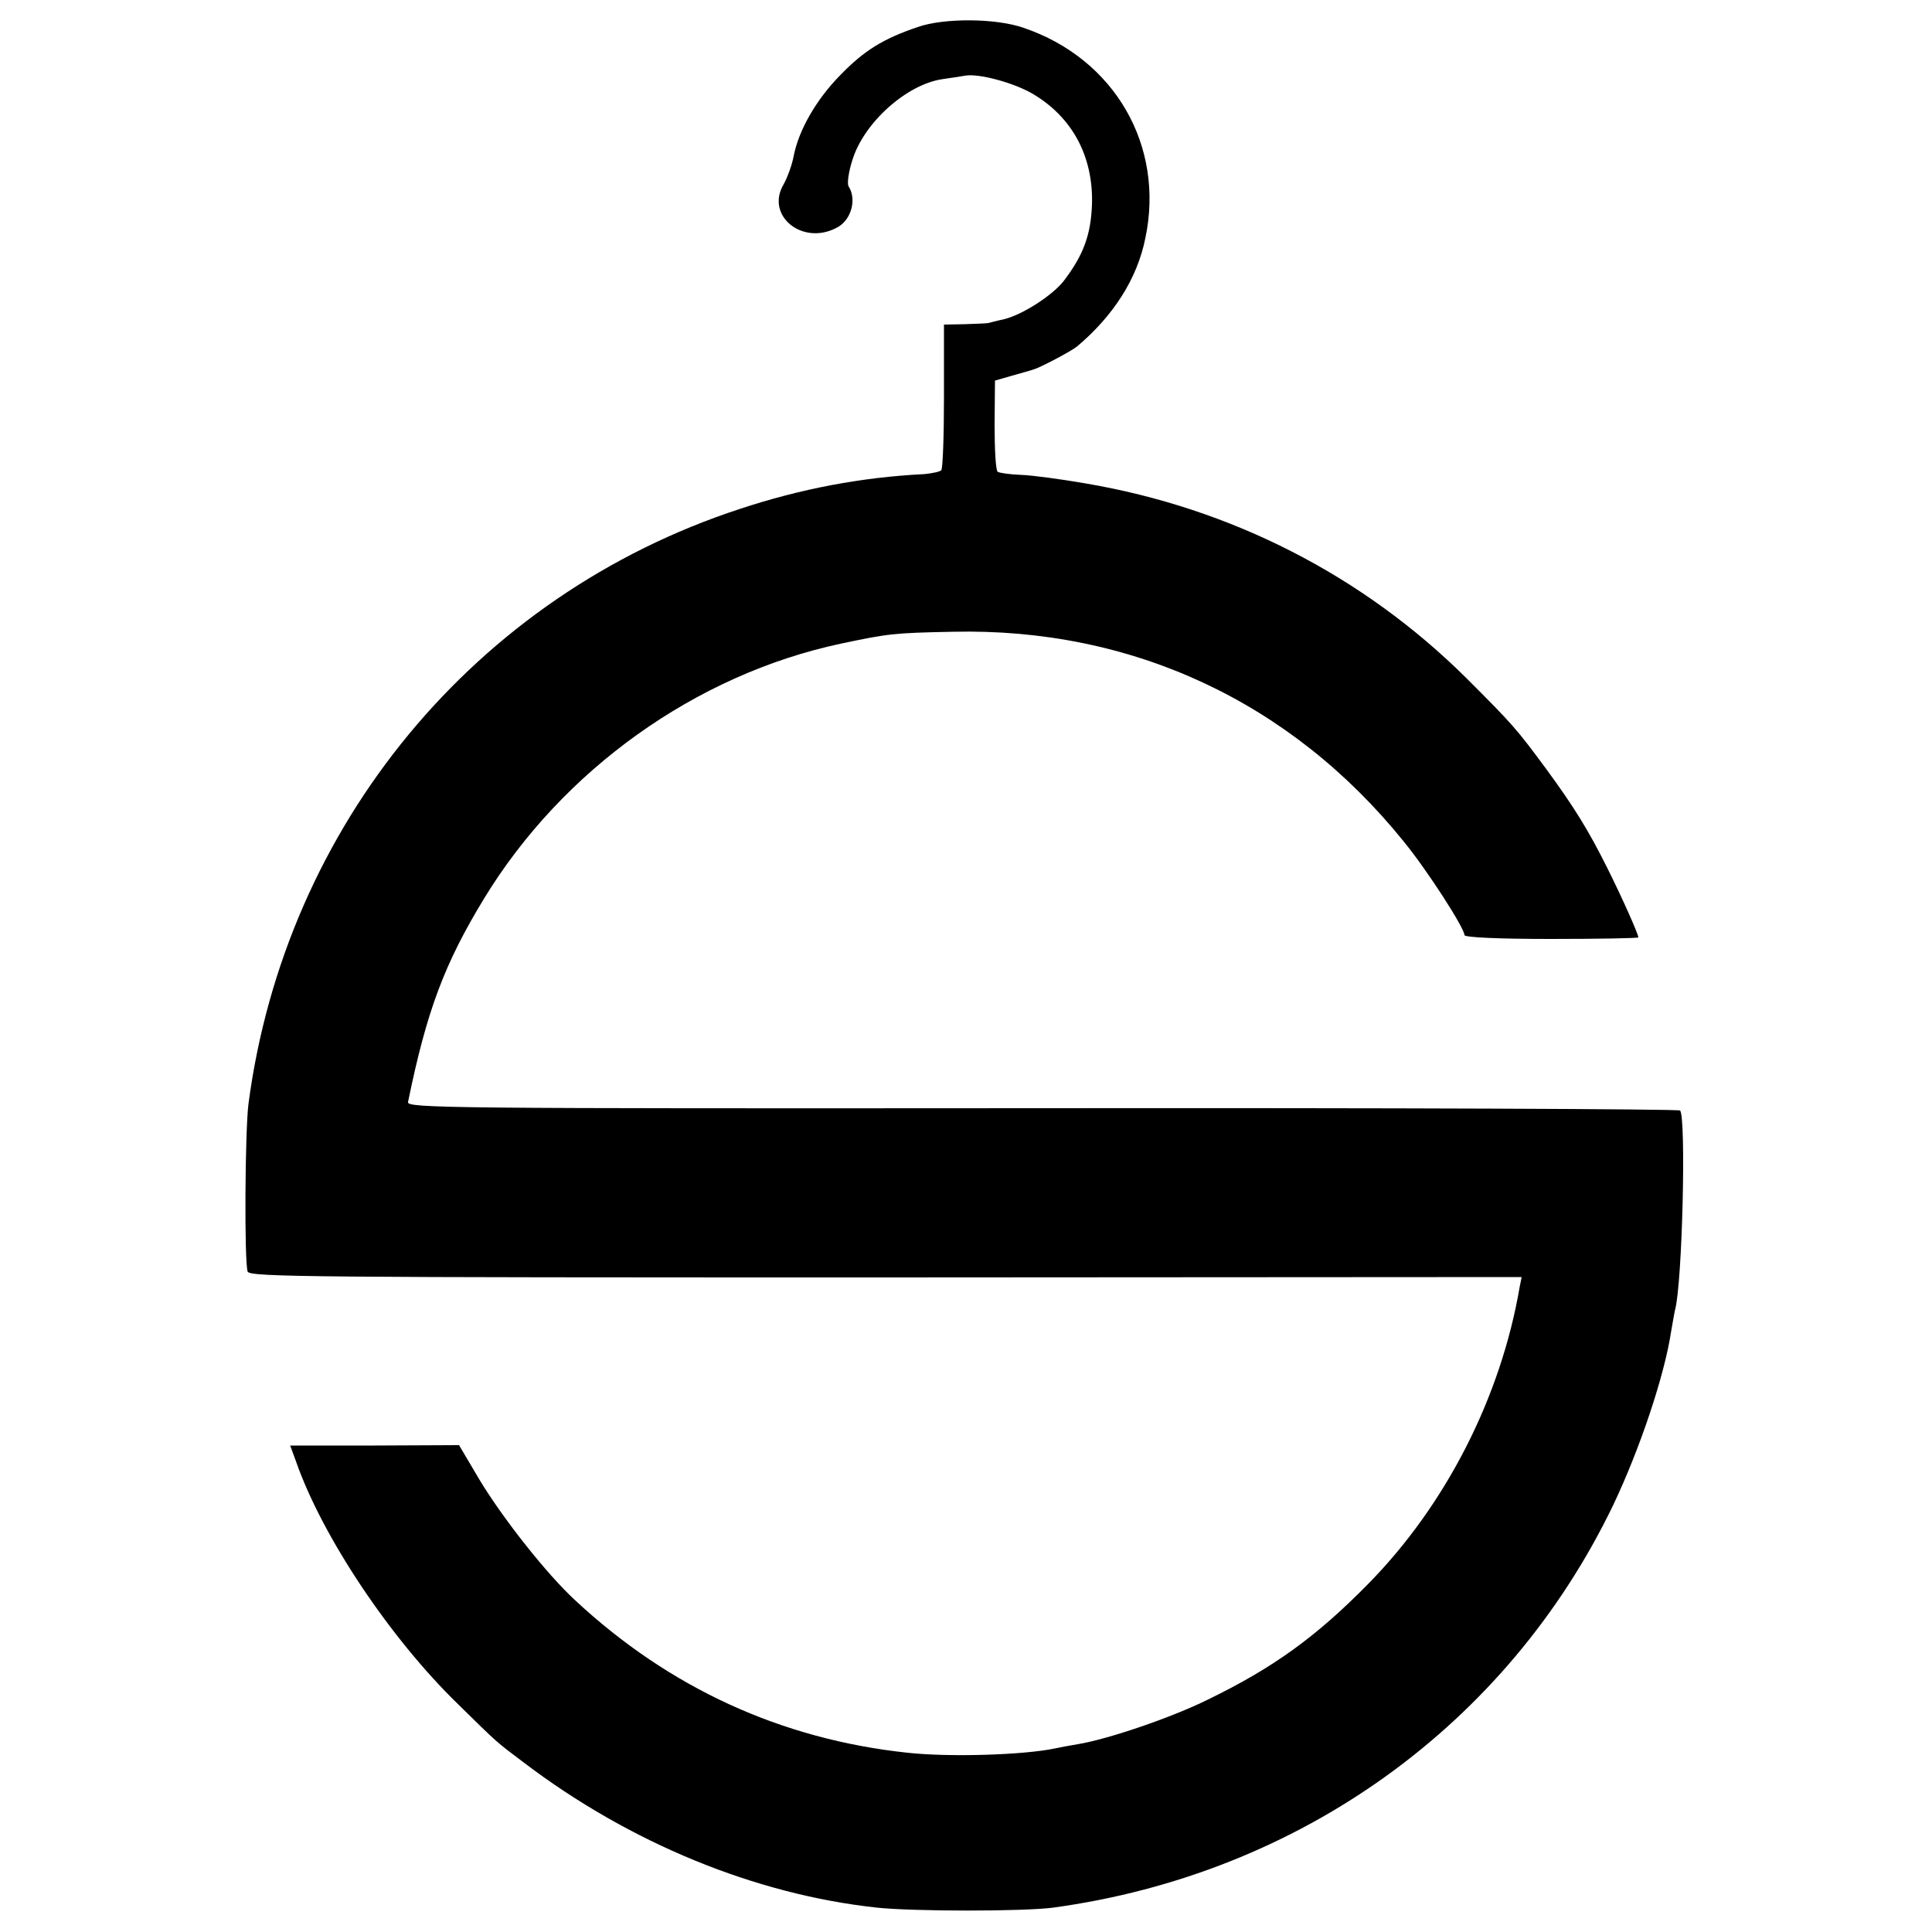 <?xml version="1.0" standalone="no"?>
<!DOCTYPE svg PUBLIC "-//W3C//DTD SVG 20010904//EN"
 "http://www.w3.org/TR/2001/REC-SVG-20010904/DTD/svg10.dtd">
<svg version="1.0" xmlns="http://www.w3.org/2000/svg"
 width="500pt" height="500pt" viewBox="0 0 500 500"
 preserveAspectRatio="xMidYMid meet">
<g transform="translate(0,500) scale(0.1,-0.1)"
fill="#000000" stroke="none">
<path d="M2375 4930 c-89 -30 -139 -61 -200 -124 -63 -64 -108 -143 -121 -210
-4 -22 -16 -55 -26 -73 -48 -81 49 -160 138 -112 37 19 52 73 30 107 -4 7 0
37 10 68 30 97 140 195 232 209 21 3 47 7 59 9 34 7 127 -18 176 -47 103 -61
157 -163 153 -287 -3 -78 -22 -130 -73 -197 -30 -38 -106 -87 -154 -99 -19 -4
-37 -9 -41 -10 -5 -1 -32 -2 -61 -3 l-54 -1 0 -185 c0 -102 -3 -188 -7 -192
-4 -4 -24 -8 -44 -10 -162 -8 -320 -38 -477 -90 -685 -224 -1177 -819 -1272
-1540 -9 -71 -11 -412 -2 -434 6 -14 169 -15 1652 -15 l1645 1 -5 -25 c-49
-287 -192 -566 -393 -770 -134 -136 -244 -216 -415 -299 -93 -46 -257 -102
-336 -115 -19 -3 -45 -8 -59 -11 -82 -17 -273 -23 -382 -11 -327 35 -616 168
-859 394 -74 68 -189 214 -249 314 l-52 88 -218 -1 -219 0 15 -41 c68 -195
244 -458 419 -628 106 -104 97 -96 170 -151 275 -209 600 -342 915 -376 97
-10 377 -10 455 0 639 87 1176 473 1450 1042 69 145 133 336 150 450 4 22 8
47 10 55 19 69 29 499 13 516 -4 4 -747 7 -1652 6 -1540 -1 -1644 0 -1640 16
48 235 94 358 197 527 203 333 548 579 922 659 123 26 137 28 290 31 464 11
876 -181 1168 -543 62 -76 157 -224 157 -242 0 -6 87 -10 225 -10 124 0 225 2
225 4 0 9 -43 105 -81 181 -48 96 -85 156 -156 253 -79 107 -88 117 -208 237
-267 265 -608 440 -986 504 -63 11 -138 21 -166 22 -29 1 -56 5 -61 8 -5 3 -8
58 -8 121 l1 115 45 13 c25 7 50 14 55 16 16 4 97 47 112 59 95 80 156 176
177 280 51 239 -79 465 -315 545 -71 25 -206 26 -274 2z"/>
</g>
</svg>
